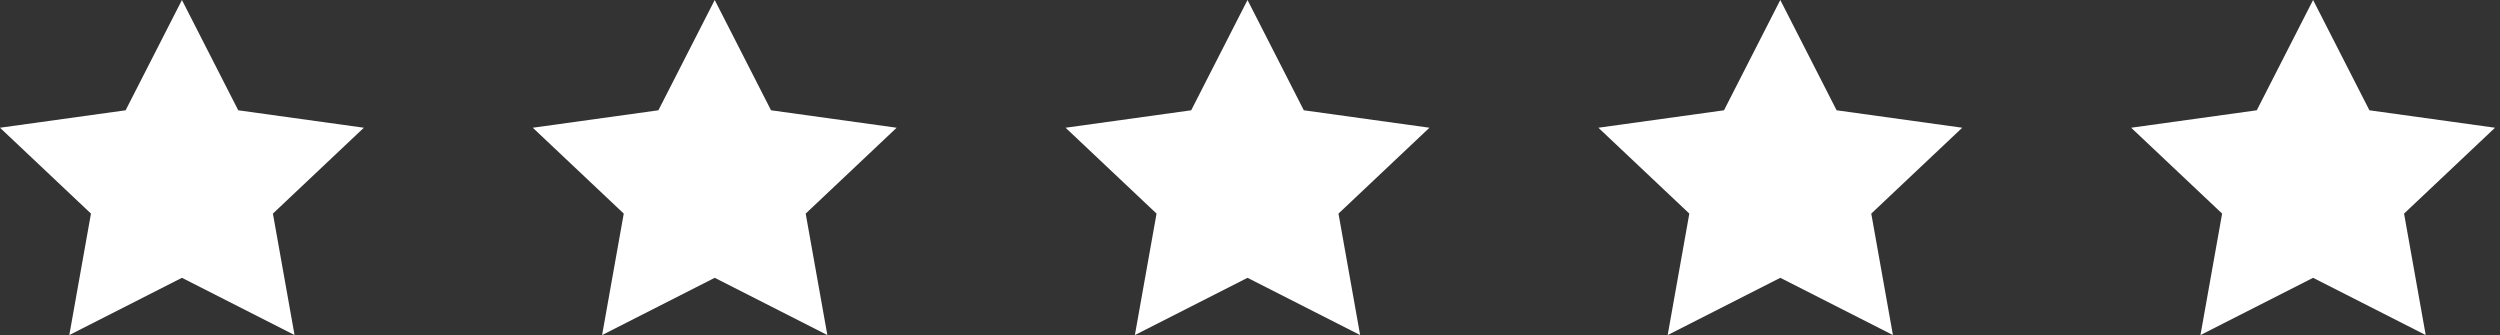 <svg width="194" height="26" viewBox="0 0 194 26" fill="none" xmlns="http://www.w3.org/2000/svg">
<rect x="0" y="0" width="194" height="26" fill="#333333" stroke="none"/>
<path d="M14.118 0L18.487 8.558L28.235 9.912L21.177 16.575L22.857 26L14.118 21.558L5.378 26L7.059 16.575L0 9.912L9.748 8.558L14.118 0Z" fill="white"/>
<path d="M55.462 0L59.832 8.558L69.58 9.912L62.521 16.575L64.202 26L55.462 21.558L46.723 26L48.403 16.575L41.344 9.912L51.092 8.558L55.462 0Z" fill="white"/>
<path d="M96.807 0L101.176 8.558L110.924 9.912L103.866 16.575L105.546 26L96.807 21.558L88.067 26L89.748 16.575L82.689 9.912L92.437 8.558L96.807 0Z" fill="white"/>
<path d="M138.151 0L142.521 8.558L152.269 9.912L145.21 16.575L146.891 26L138.151 21.558L129.412 26L131.092 16.575L124.034 9.912L133.782 8.558L138.151 0Z" fill="white"/>
<path d="M179.496 0L183.866 8.558L193.613 9.912L186.555 16.575L188.235 26L179.496 21.558L170.756 26L172.437 16.575L165.378 9.912L175.126 8.558L179.496 0Z" fill="white"/>
</svg>

